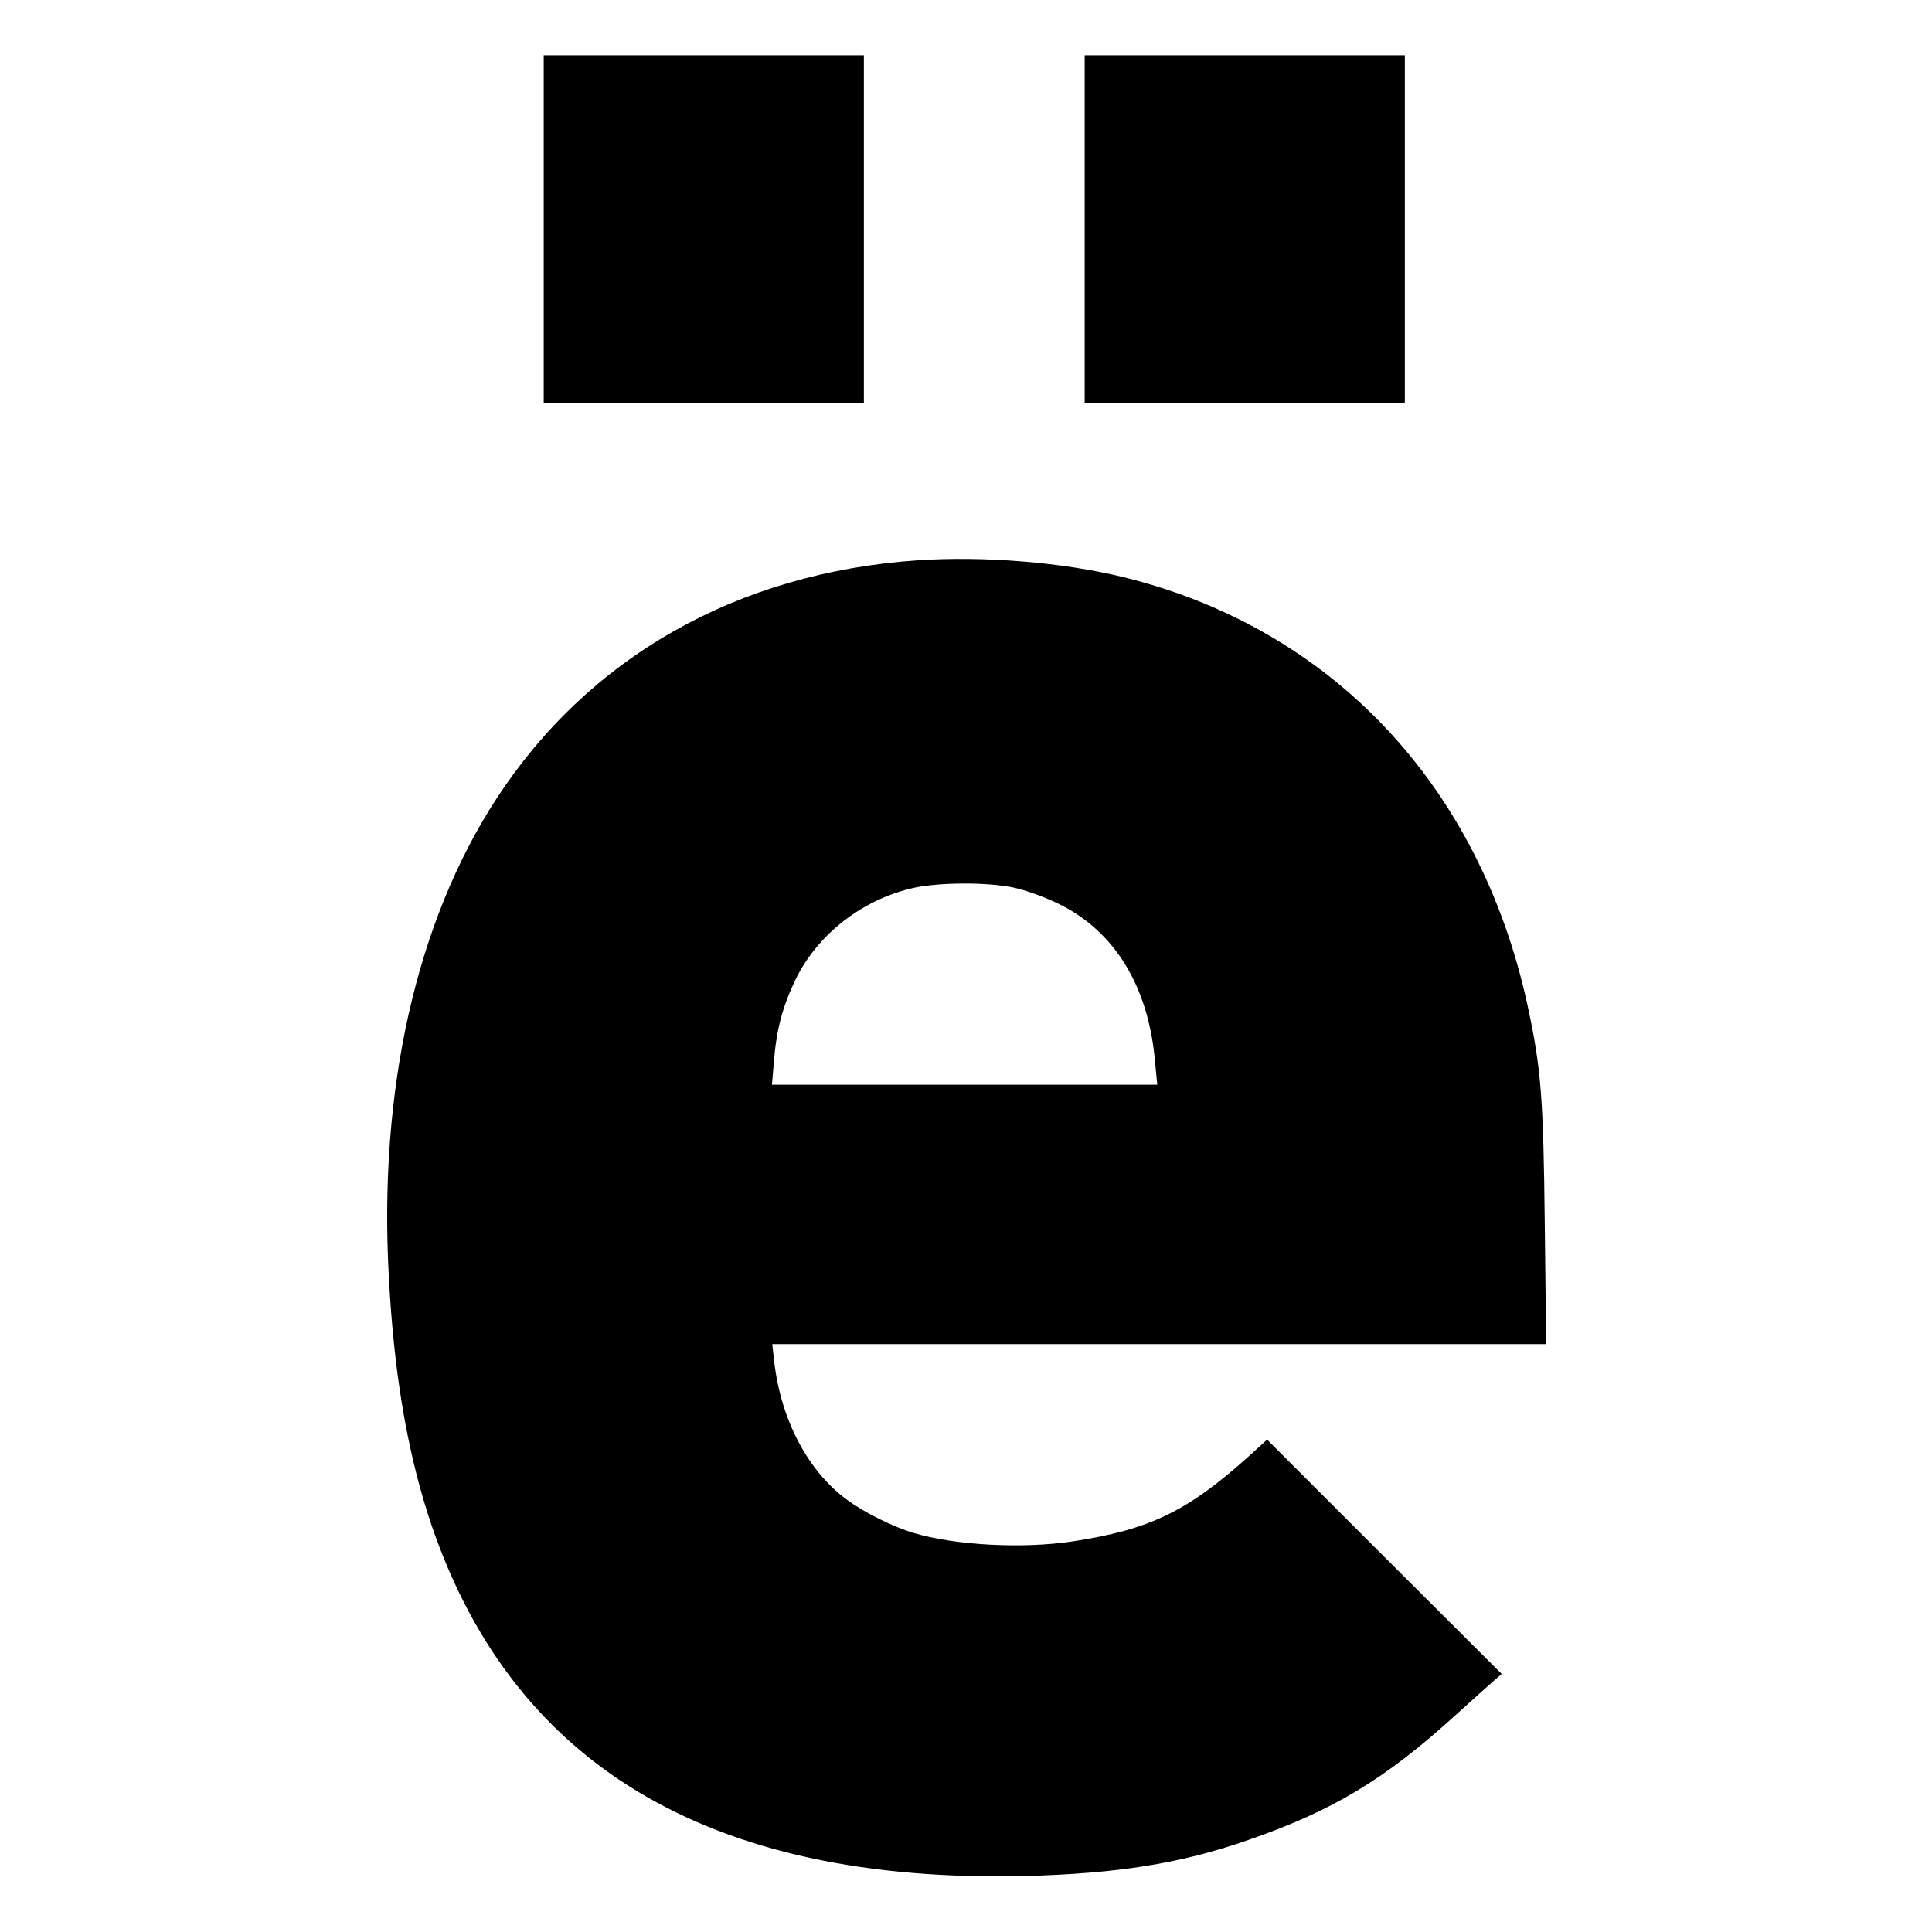 <?xml version="1.0" standalone="no"?>
<!DOCTYPE svg PUBLIC "-//W3C//DTD SVG 20010904//EN"
 "http://www.w3.org/TR/2001/REC-SVG-20010904/DTD/svg10.dtd">
<svg version="1.0" xmlns="http://www.w3.org/2000/svg"
 width="700pt" height="700pt" viewBox="0 0 700 700"
 preserveAspectRatio="xMidYMid meet">
<g transform="translate(0,700) scale(0.1,-0.1)"
fill="#000000" stroke="none">
<path d="M1970 6170 l0 -630 580 0 580 0 0 630 0 630 -580 0 -580 0 0 -630z"/>
<path d="M3930 6170 l0 -630 580 0 580 0 0 630 0 630 -580 0 -580 0 0 -630z"/>
<path d="M3325 4970 c-653 -45 -1192 -350 -1527 -865 -290 -446 -427 -1055
-389 -1734 18 -339 64 -613 141 -856 290 -904 1014 -1341 2170 -1312 329 9
556 45 796 128 311 107 501 221 758 455 60 54 122 110 138 124 l29 25 -425
424 -425 425 -66 -60 c-224 -201 -359 -266 -640 -309 -182 -27 -425 -14 -575
31 -72 21 -181 75 -241 120 -142 104 -240 290 -264 502 l-7 62 1402 0 1402 0
-5 433 c-5 462 -13 566 -63 797 -174 796 -710 1364 -1464 1549 -222 54 -504
77 -745 61z m343 -1185 c45 -9 115 -34 168 -60 203 -99 326 -300 349 -573 l8
-82 -698 0 -698 0 7 83 c9 116 31 199 78 297 80 166 246 294 433 334 93 19
257 20 353 1z"/>
</g>
</svg>
